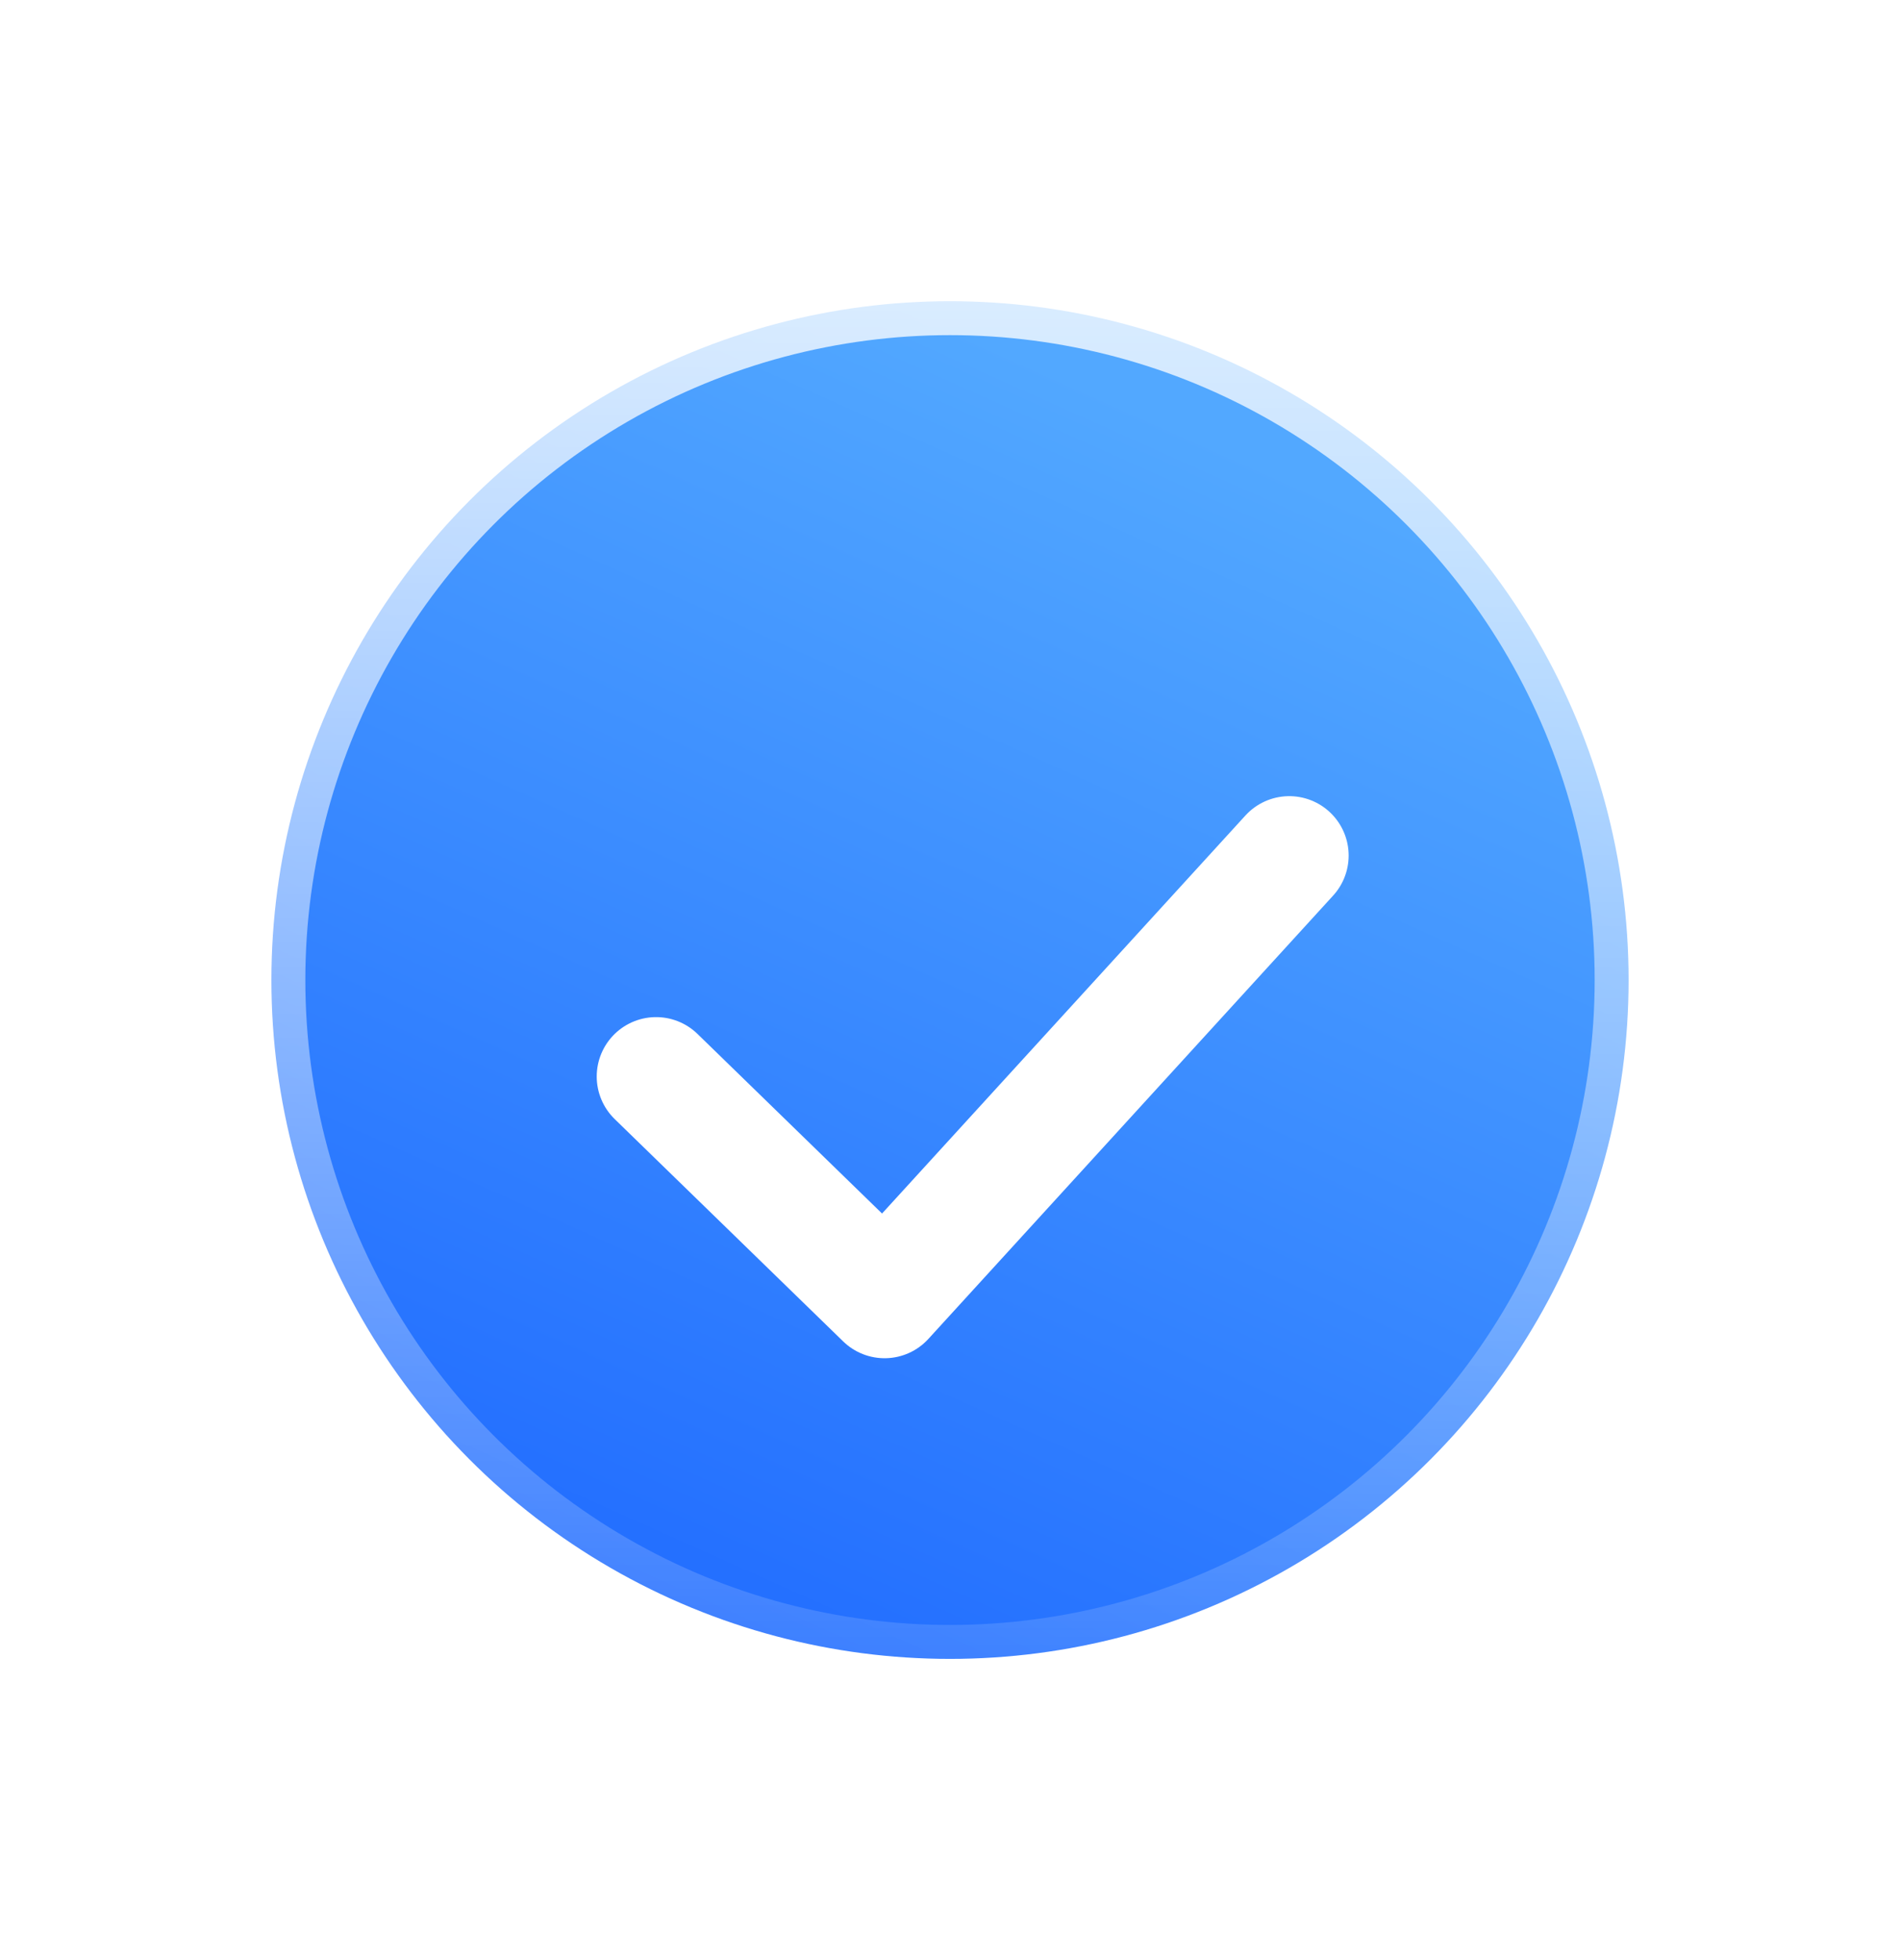<svg width="32" height="33" viewBox="0 0 32 33" fill="none" xmlns="http://www.w3.org/2000/svg">
<circle cx="16" cy="16.5" r="11.429" fill="url(#paint0_linear_14128_7435)" stroke="url(#paint1_linear_14128_7435)" stroke-width="1.143"/>
<g filter="url(#filter0_d_14128_7435)">
<path d="M11.05 16.791L14.898 20.534L21.714 13.071" stroke="white" stroke-width="2" stroke-linecap="round" stroke-linejoin="round"/>
</g>
<defs>
<filter id="filter0_d_14128_7435" x="8.716" y="12.071" width="15.331" height="12.129" filterUnits="userSpaceOnUse" color-interpolation-filters="sRGB">
<feFlood flood-opacity="0" result="BackgroundImageFix"/>
<feColorMatrix in="SourceAlpha" type="matrix" values="0 0 0 0 0 0 0 0 0 0 0 0 0 0 0 0 0 0 127 0" result="hardAlpha"/>
<feOffset dy="1.333"/>
<feGaussianBlur stdDeviation="0.667"/>
<feComposite in2="hardAlpha" operator="out"/>
<feColorMatrix type="matrix" values="0 0 0 0 0.025 0 0 0 0 0.24 0 0 0 0 0.082 0 0 0 0.15 0"/>
<feBlend mode="normal" in2="BackgroundImageFix" result="effect1_dropShadow_14128_7435"/>
<feBlend mode="normal" in="SourceGraphic" in2="effect1_dropShadow_14128_7435" result="shape"/>
</filter>
<linearGradient id="paint0_linear_14128_7435" x1="19.561" y1="7.004" x2="10.303" y2="27.657" gradientUnits="userSpaceOnUse">
<stop stop-color="#52A8FF"/>
<stop offset="1" stop-color="#206BFF"/>
</linearGradient>
<linearGradient id="paint1_linear_14128_7435" x1="16" y1="4.5" x2="16" y2="28.5" gradientUnits="userSpaceOnUse">
<stop stop-color="white" stop-opacity="0.8"/>
<stop offset="1" stop-color="white" stop-opacity="0.1"/>
</linearGradient>
</defs>
</svg>
